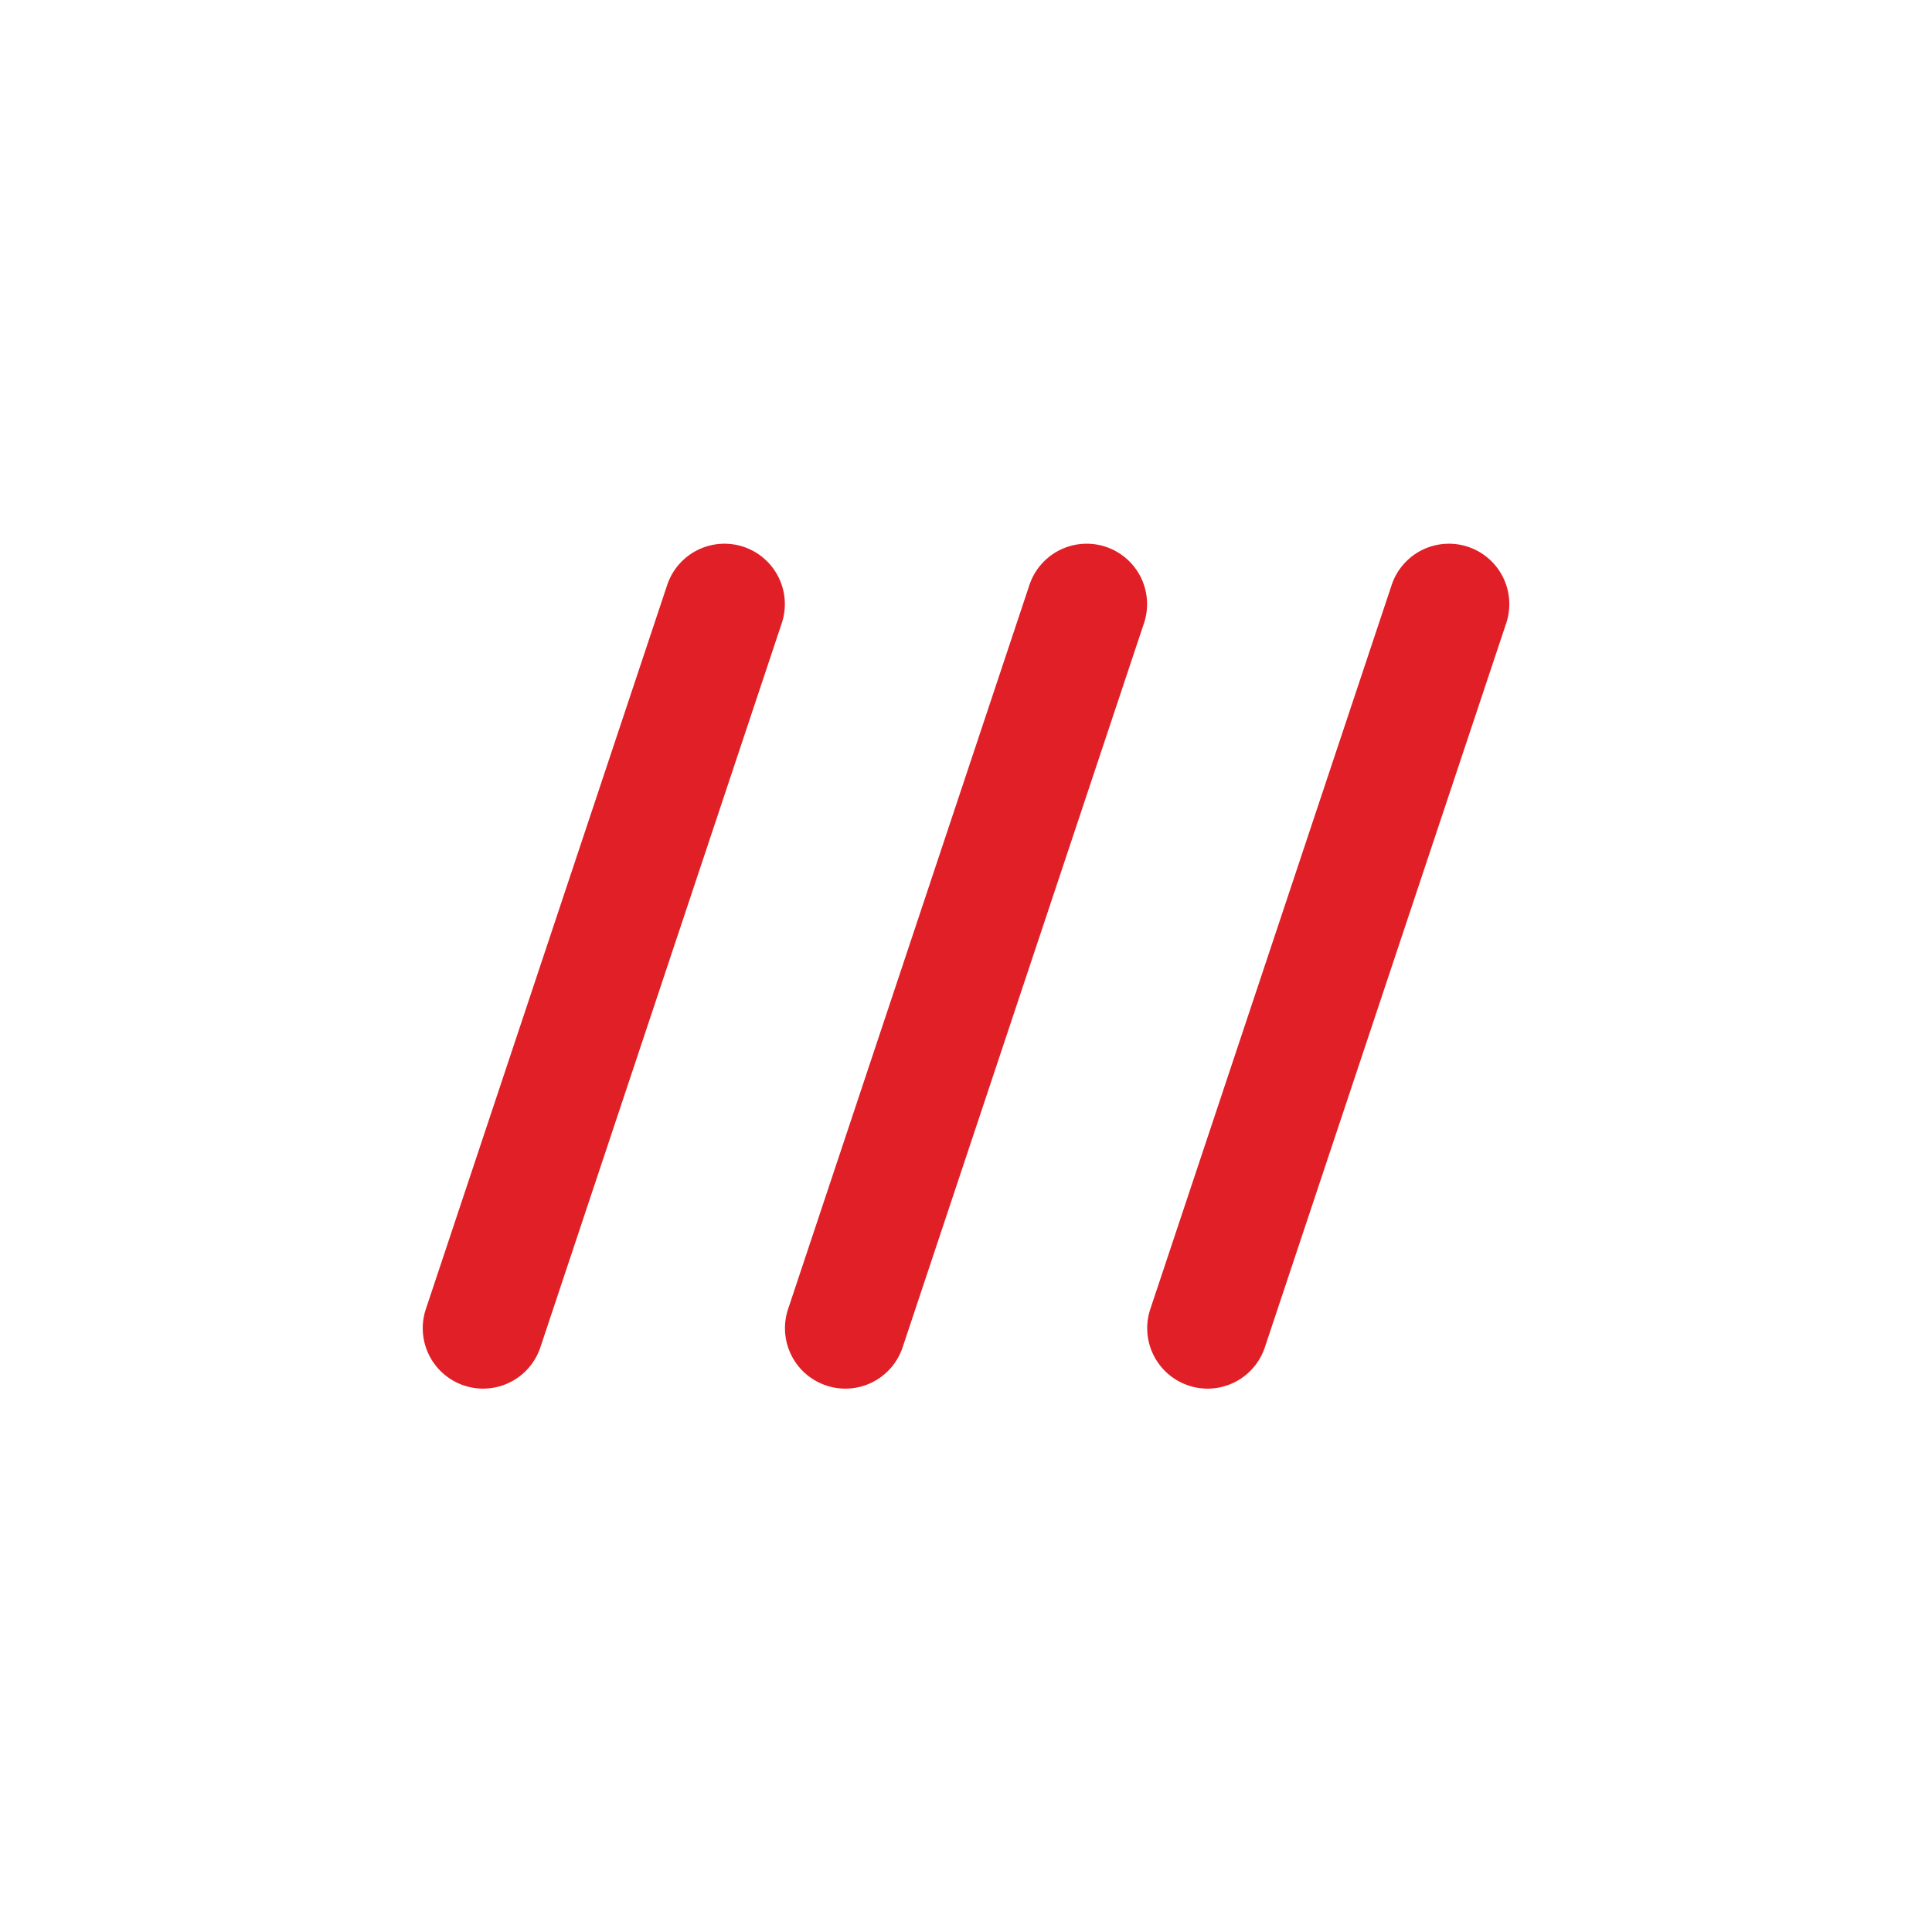 <!--<svg xmlns="http://www.w3.org/2000/svg" viewBox="0 0 146.2725 146.2725"><defs><style>.cls-1{fill:#fff;}.cls-2{fill:#e11f26;}.cls-3{fill:none;}</style></defs><g id="Layer_2" data-name="Layer 2"><g id="artwork"><path class="cls-1" d="M117.0206,29.2522H29.2549v87.7656h87.7657V29.2522Z"/><path class="cls-2" d="M67.6525,92.3346a2.7455,2.7455,0,0,1-2.602-3.61L76.0212,55.812a2.7429,2.7429,0,0,1,5.2041,1.7356L70.2546,90.46A2.7429,2.7429,0,0,1,67.6525,92.3346Z"/><path class="cls-2" d="M51.1965,92.3346a2.7456,2.7456,0,0,1-2.6021-3.61L59.5651,55.812a2.743,2.743,0,0,1,5.2042,1.7356L53.7985,90.46A2.7429,2.7429,0,0,1,51.1965,92.3346Z"/><path class="cls-2" d="M84.1086,92.3346a2.7456,2.7456,0,0,1-2.6021-3.61L92.4772,55.812a2.743,2.743,0,0,1,5.2042,1.7356L86.7107,90.46A2.743,2.743,0,0,1,84.1086,92.3346Z"/><rect class="cls-3" width="146.2725" height="146.2725"/></g></g></svg>-->

<svg xmlns="http://www.w3.org/2000/svg" viewBox="29.25 29.25 87.77 87.77">
	<defs>
		<style>.cls-1{fill:none;}.cls-2{fill:#e11f26;}.cls-3{fill:none;}</style>
	</defs>
	<g id="Layer_2" data-name="Layer 2">
		<g id="artwork">
			<path class="cls-2" d="M67.653,92.335a2.745,2.745,0,0,1-2.602-3.61L76.021,55.812a2.743,2.743,0,0,1,5.204,1.736L70.255,90.46A2.743,2.743,0,0,1,67.653,92.335Z"/>
			<path class="cls-2" d="M51.197,92.335a2.746,2.746,0,0,1-2.602-3.61L59.565,55.812a2.743,2.743,0,0,1,5.204,1.736L53.798,90.46A2.743,2.743,0,0,1,51.197,92.335Z"/>
			<path class="cls-2" d="M84.109,92.335a2.746,2.746,0,0,1-2.602-3.61L92.477,55.812a2.743,2.743,0,0,1,5.204,1.736L86.711,90.46A2.743,2.743,0,0,1,84.109,92.335Z"/>
			<!--<rect class="cls-3" width="146.2725" height="146.2725"/>-->
		</g>
	</g>
</svg>
